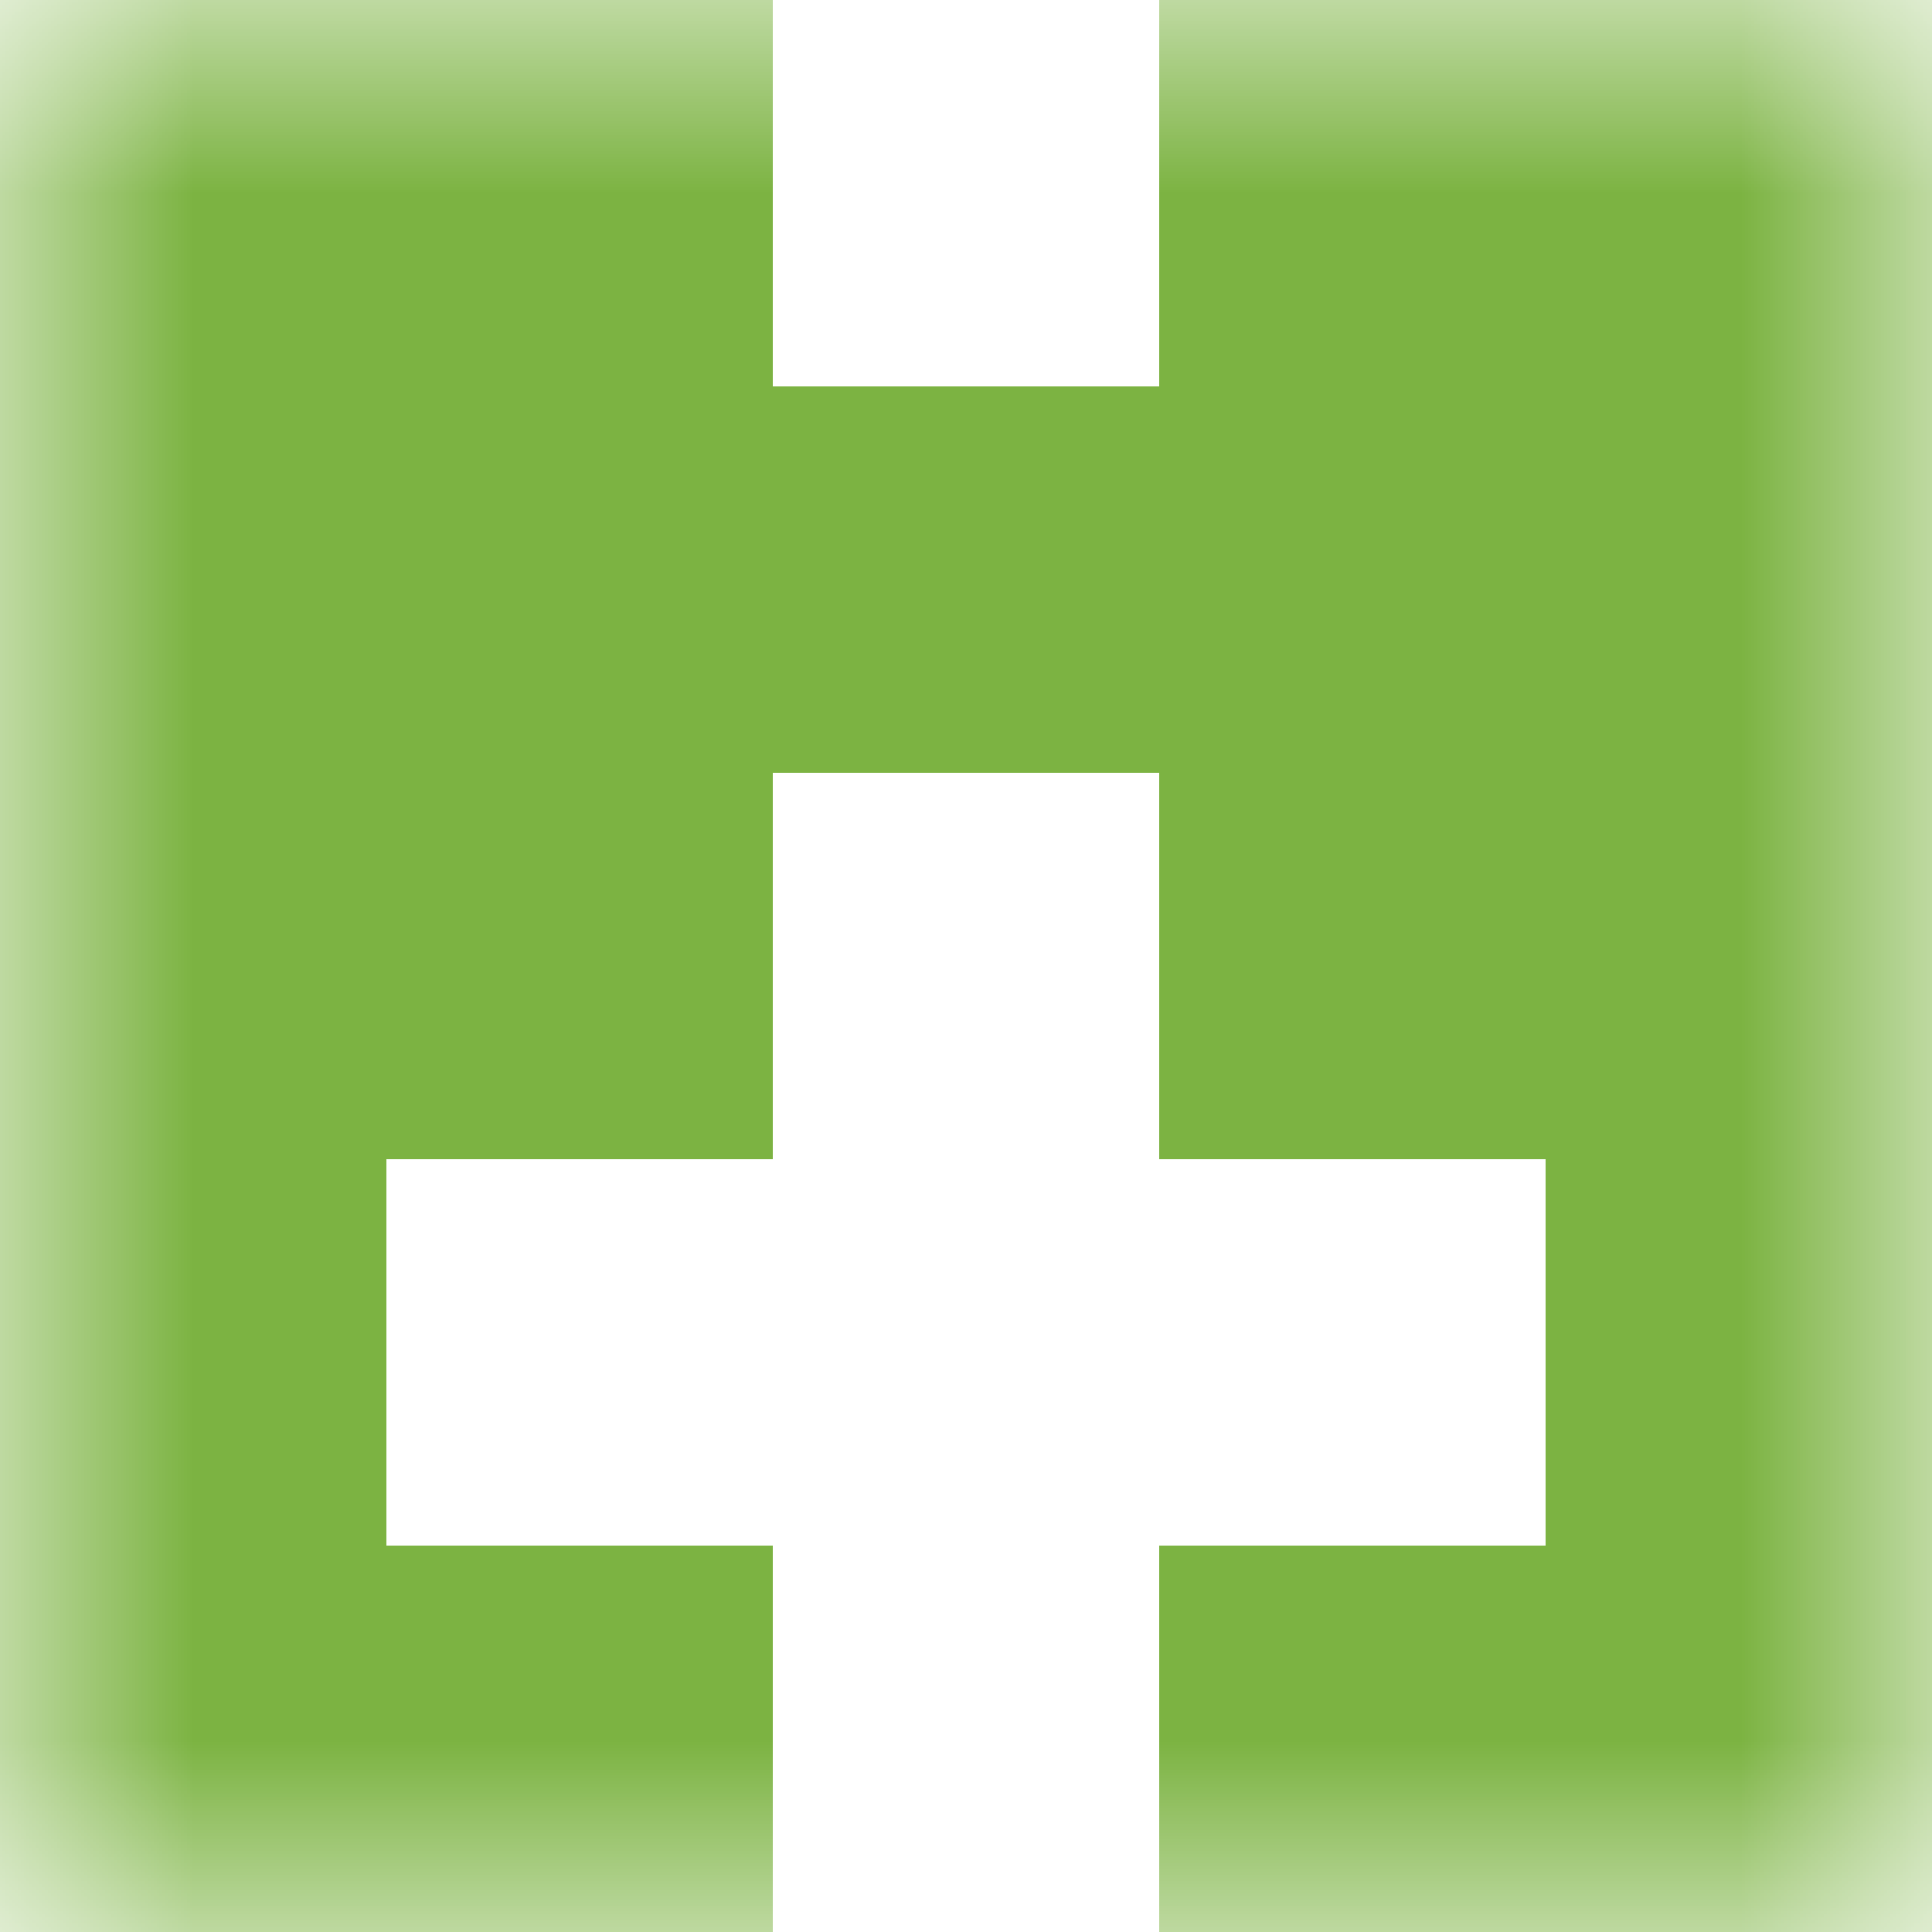 <svg xmlns="http://www.w3.org/2000/svg" viewBox="0 0 5 5" fill="none" shape-rendering="crispEdges"><mask id="viewboxMask"><rect width="5" height="5" rx="0" ry="0" x="0" y="0" fill="#fff" /></mask><g mask="url(#viewboxMask)"><path d="M2 0H0v1h2V0ZM5 0H3v1h2V0Z" fill="#7cb342"/><path fill="#7cb342" d="M0 1h5v1H0z"/><path d="M2 2H0v1h2V2ZM5 2H3v1h2V2Z" fill="#7cb342"/><path d="M1 3H0v1h1V3ZM5 3H4v1h1V3Z" fill="#7cb342"/><path d="M2 4H0v1h2V4ZM5 4H3v1h2V4Z" fill="#7cb342"/></g></svg>